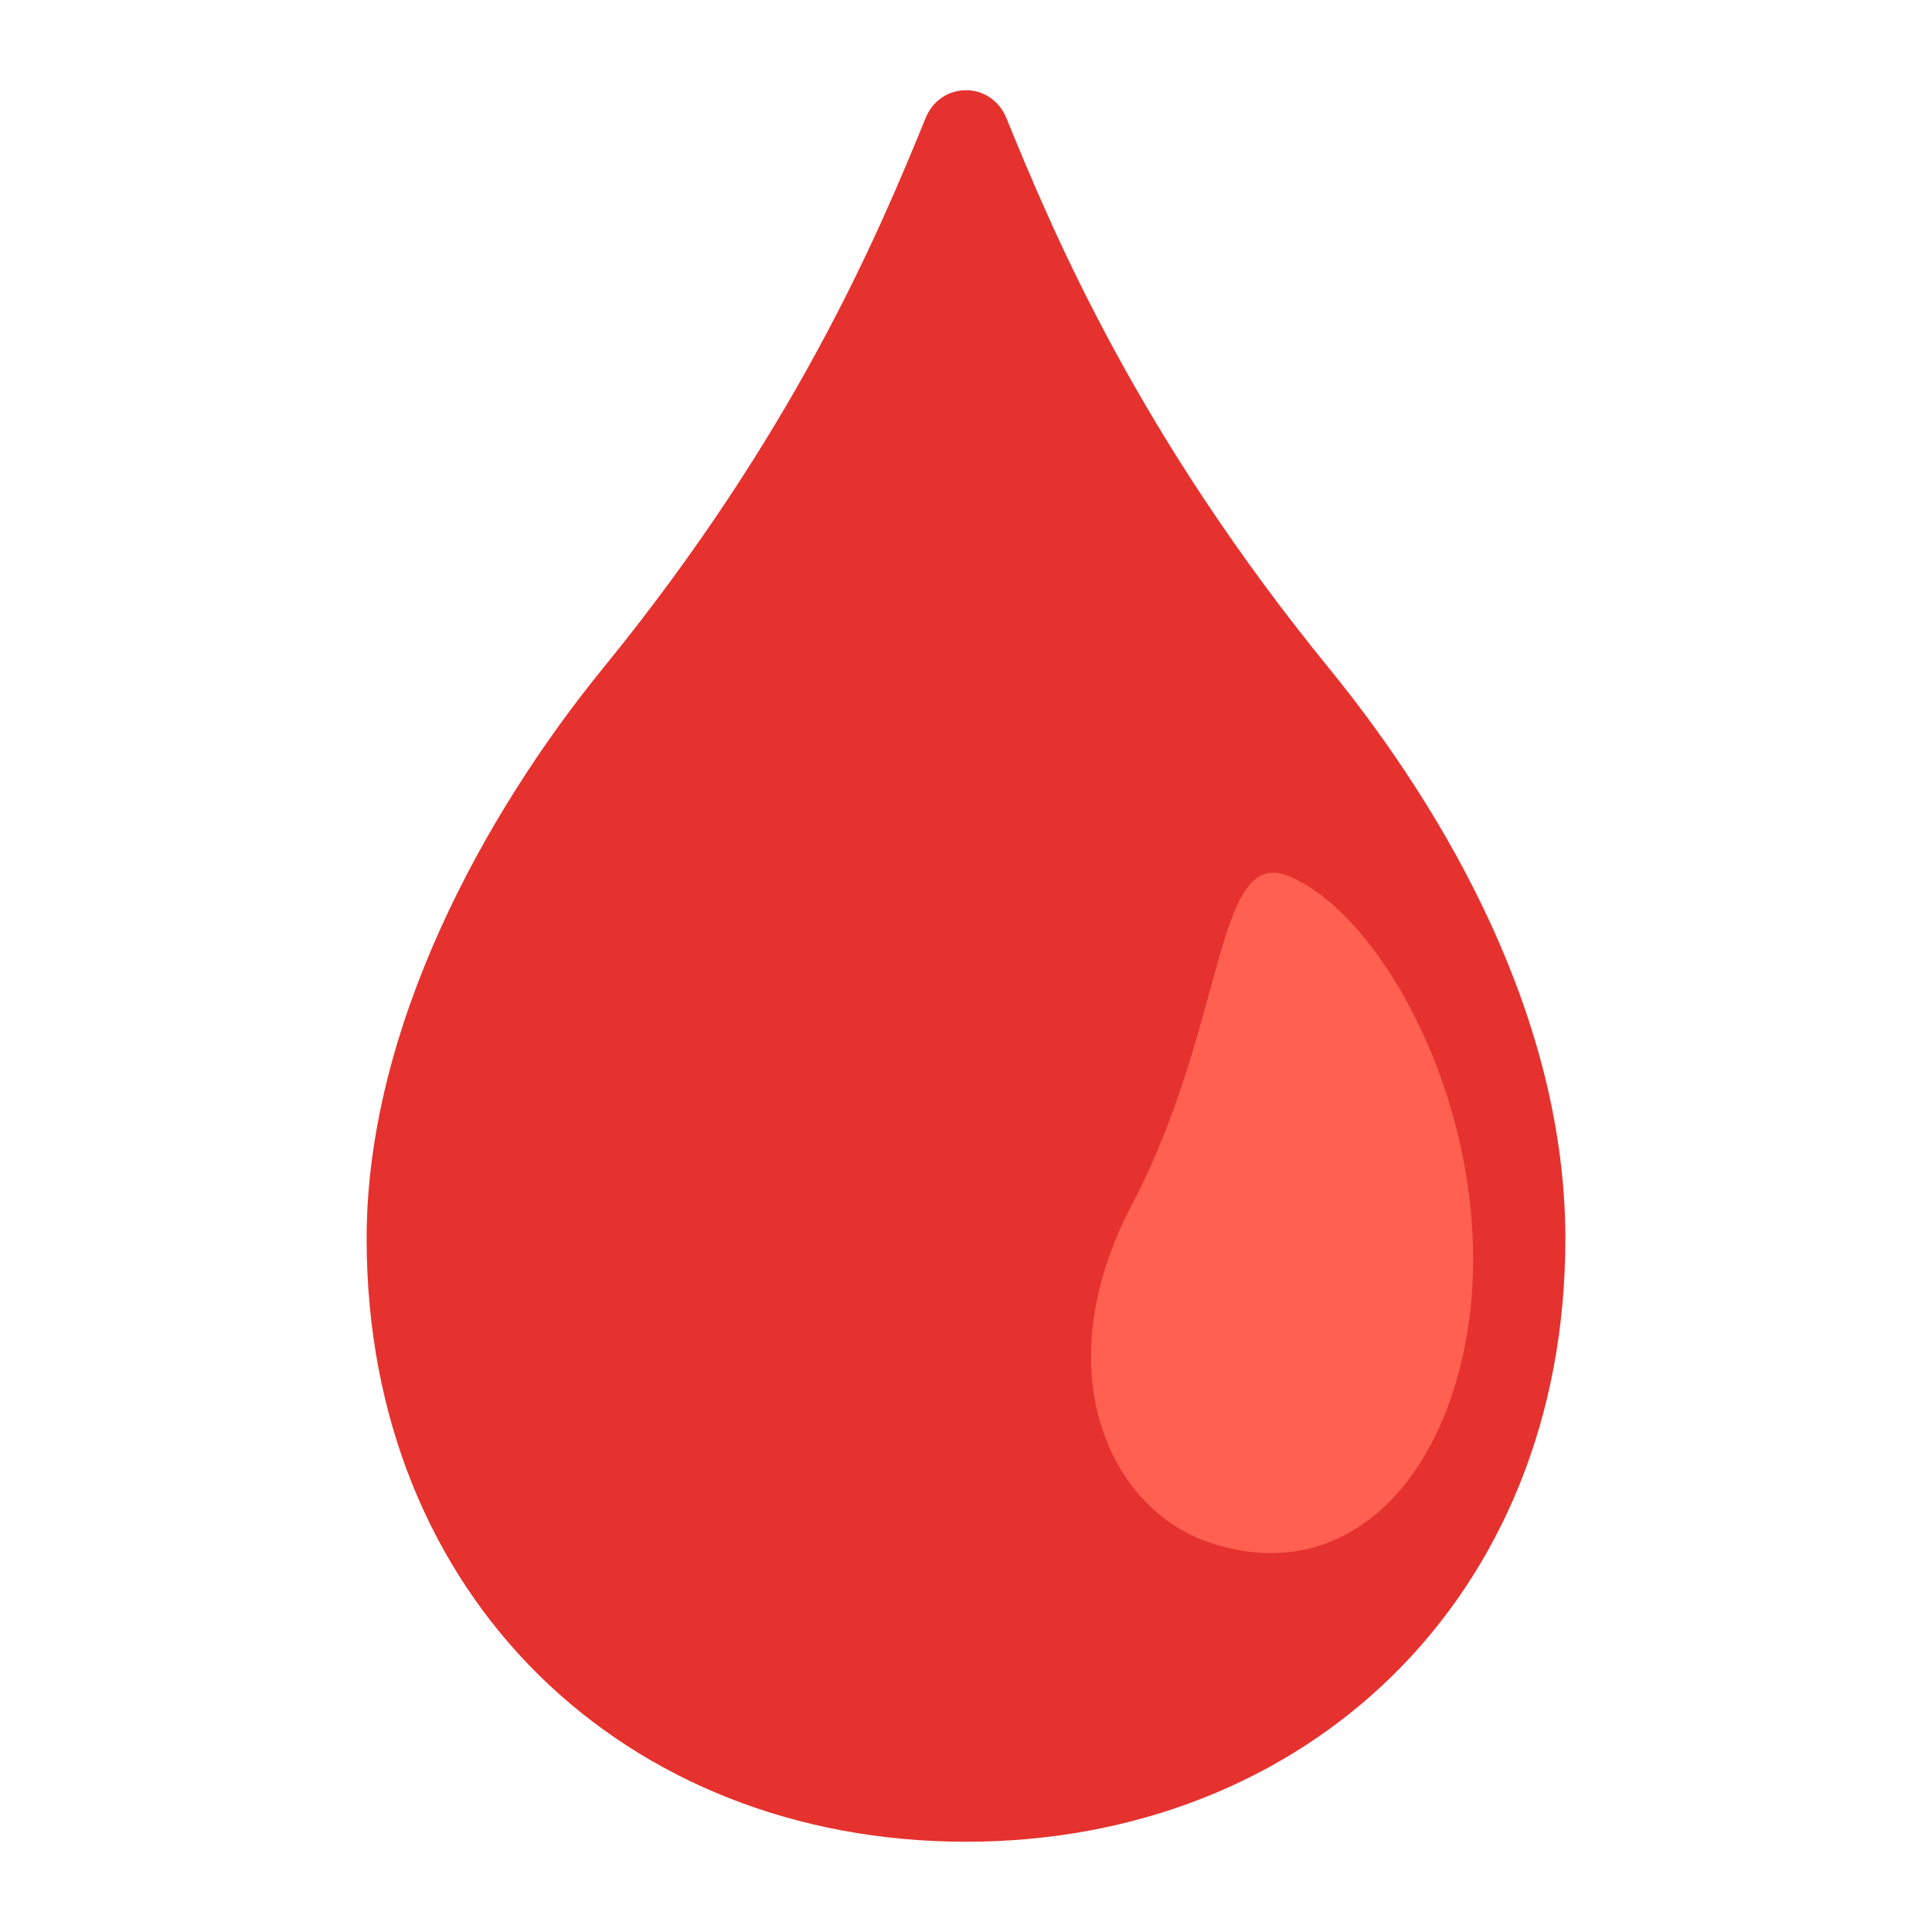<svg width="128" height="128" style="enable-background:new 0 0 128 128;" xmlns="http://www.w3.org/2000/svg" xmlns:xlink="http://www.w3.org/1999/xlink"><g><path d="M88.04,44.26C75.44,28.81,69.87,15.67,66.68,7.83c-1.01-2.47-4.36-2.47-5.36,0 c-3.19,7.84-8.76,20.98-21.36,36.43c-7.89,9.68-15.67,23.85-15.67,37.81c0,23.82,17.19,39.95,39.71,39.95s39.71-16.14,39.71-39.95 C103.71,67.56,95.93,53.94,88.04,44.26z" style="fill:#E5322E;"/><path d="M74.98,79.84c6.35-12.08,5.45-23.9,10.47-21.77c6.82,2.91,14.37,17.86,11.54,31.41 c-2.02,9.66-8.54,15.51-16.85,12.72C73.43,99.95,69.26,90.72,74.98,79.84z" style="fill:#FF6050;"/></g></svg>